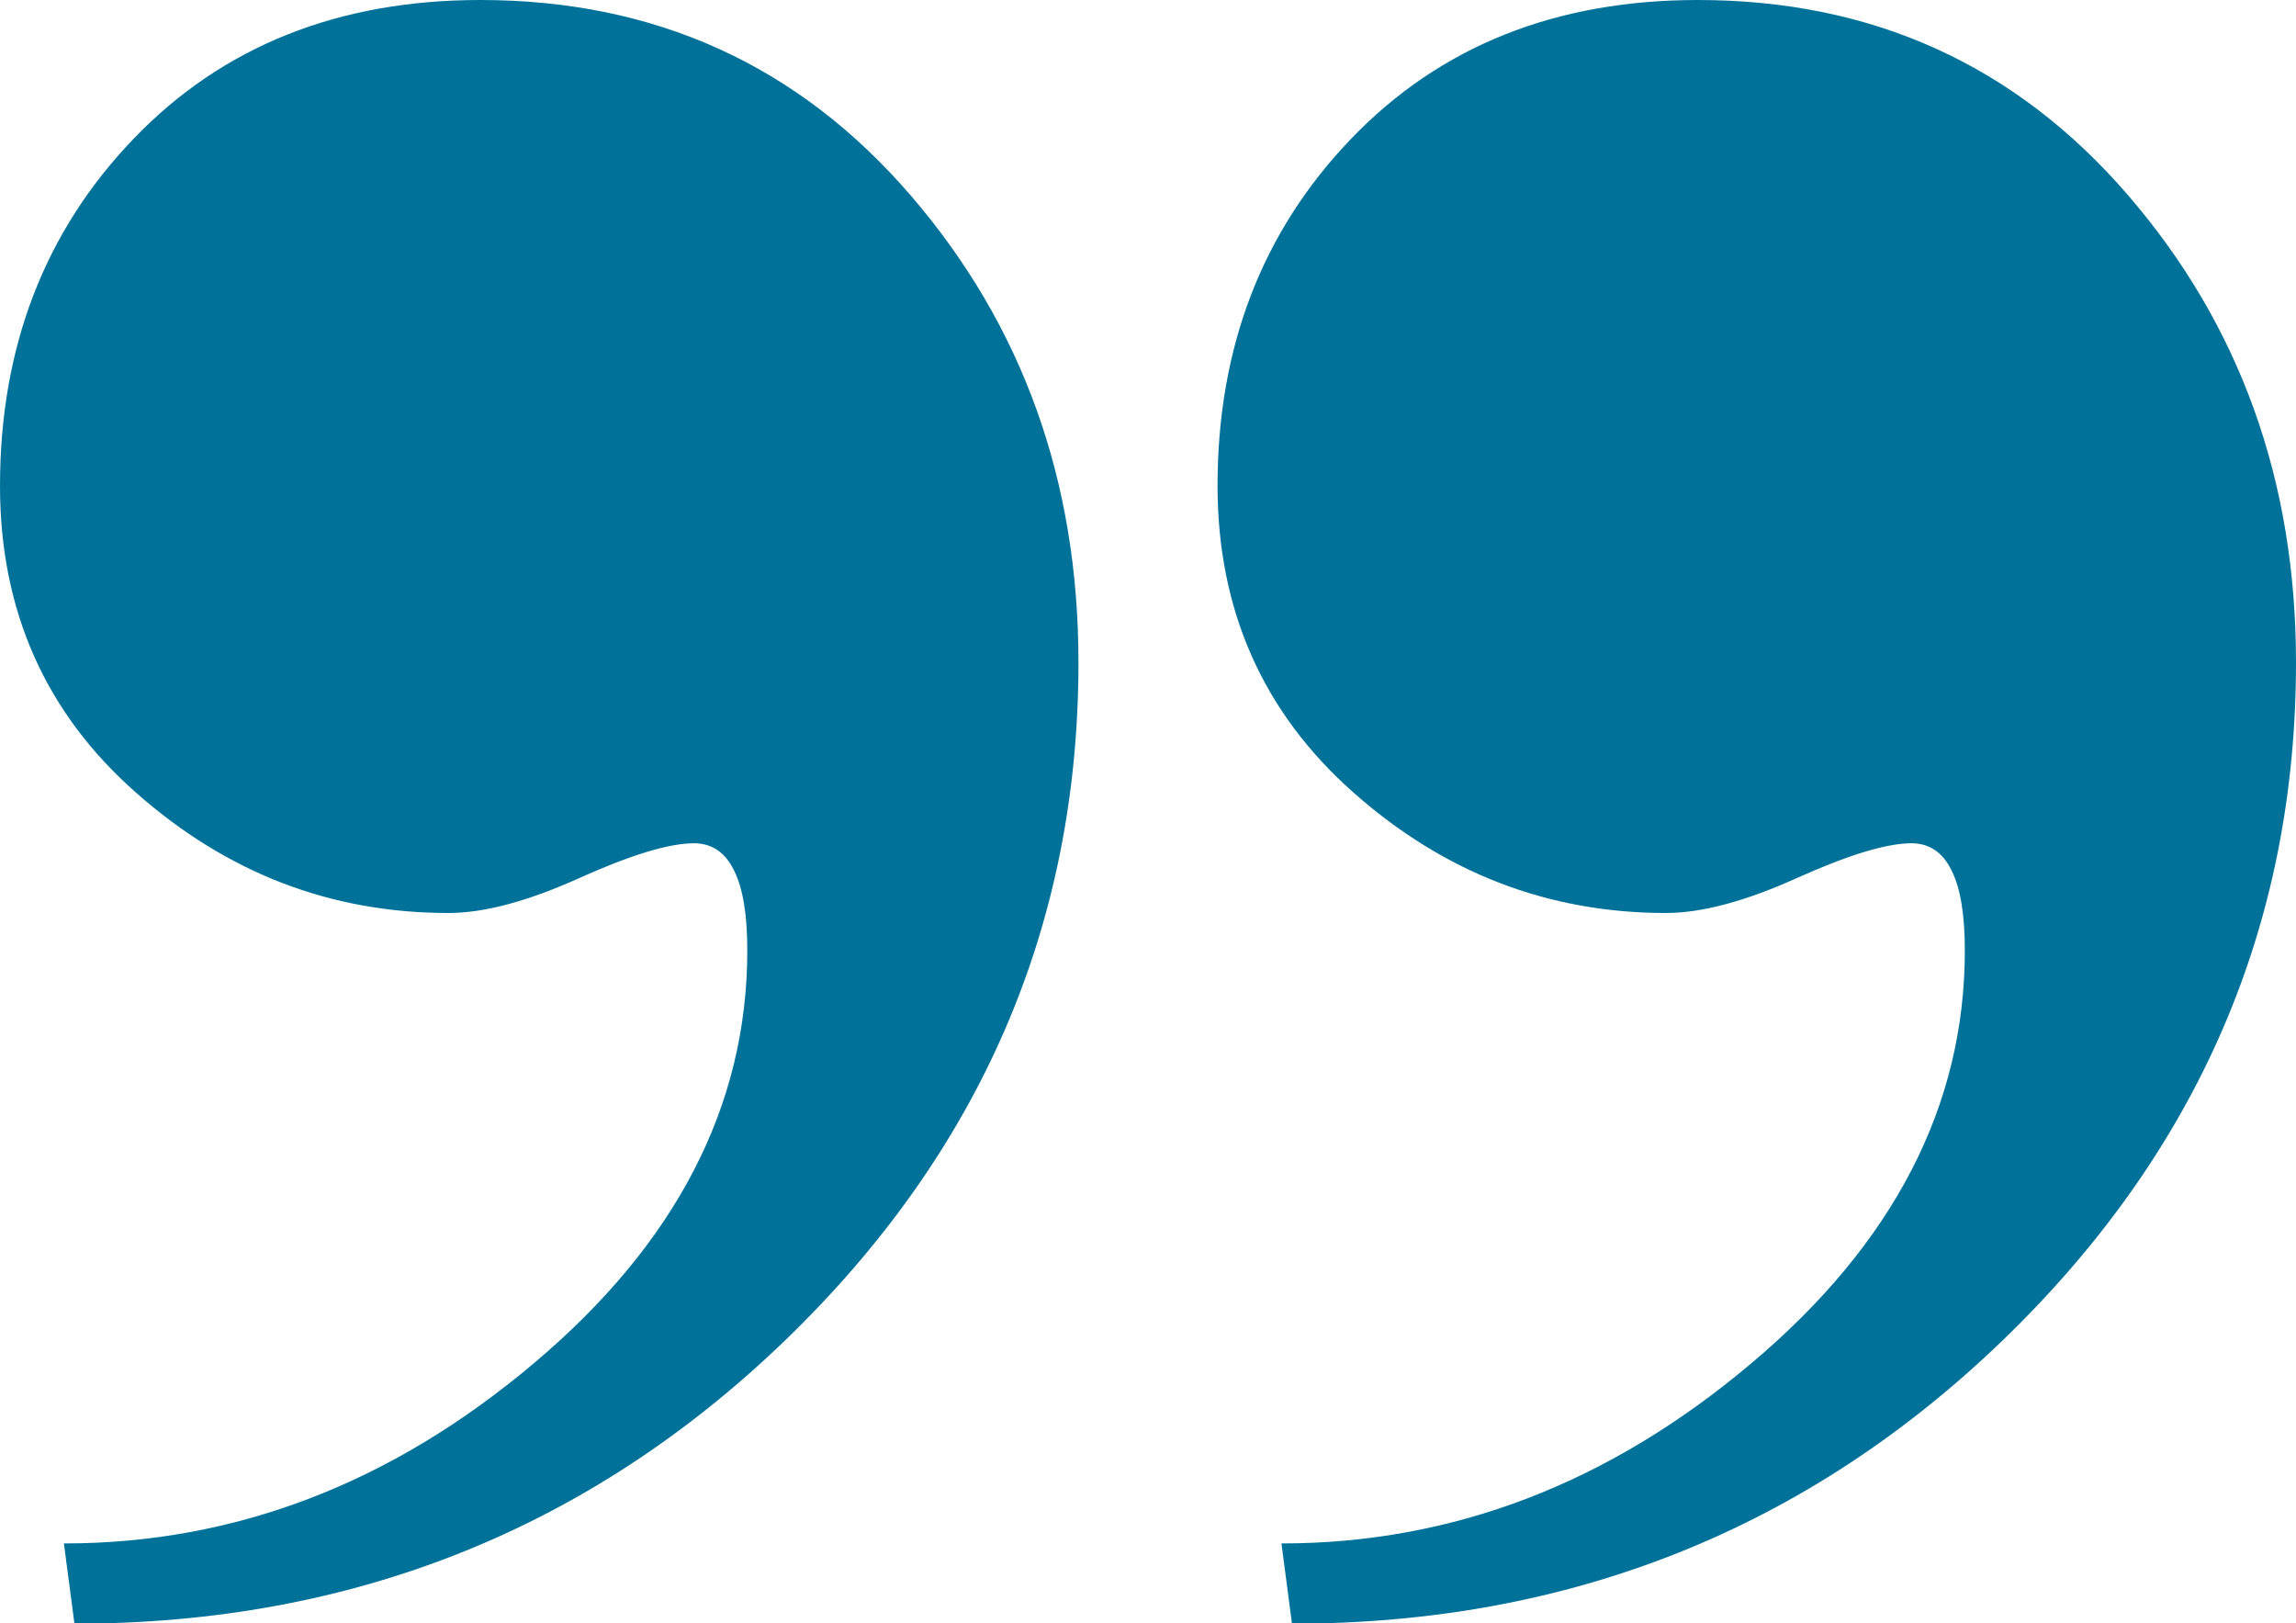 <?xml version="1.0" encoding="UTF-8"?>
<svg xmlns="http://www.w3.org/2000/svg" id="Layer_2" data-name="Layer 2" viewBox="0 0 63.23 44.7">
  <defs>
    <style>
      .cls-1 {
        fill: #007299;
      }
    </style>
  </defs>
  <g id="Layer_3" data-name="Layer 3">
    <path class="cls-1" d="M33.53,13.38c0-3.82,1.23-7.01,3.68-9.56C39.66,1.27,42.84,0,46.76,0c4.8,0,8.75,1.79,11.84,5.37,3.09,3.58,4.63,7.87,4.63,12.87,0,7.25-2.7,13.48-8.09,18.68-5.39,5.19-11.91,7.79-19.56,7.79l-.29-2.21c4.71,0,9.02-1.65,12.94-4.96,3.92-3.3,5.88-7.09,5.88-11.37,0-.98-.12-1.72-.37-2.21-.24-.49-.61-.74-1.1-.74-.68,0-1.74,.32-3.16,.96-1.42,.64-2.62,.96-3.6,.96-3.24,0-6.1-1.1-8.6-3.31-2.5-2.21-3.75-5.03-3.75-8.46Zm-33.53,0C0,9.56,1.23,6.37,3.68,3.82,6.13,1.27,9.32,0,13.23,0c4.8,0,8.75,1.79,11.84,5.37,3.09,3.58,4.63,7.87,4.63,12.87,0,7.25-2.7,13.48-8.09,18.68-5.39,5.19-11.91,7.79-19.56,7.79l-.29-2.21c4.71,0,9.02-1.65,12.94-4.96,3.92-3.3,5.88-7.09,5.88-11.37,0-.98-.12-1.72-.37-2.21-.24-.49-.61-.74-1.1-.74-.68,0-1.74,.32-3.16,.96-1.42,.64-2.62,.96-3.6,.96-3.24,0-6.1-1.1-8.6-3.31C1.25,19.63,0,16.81,0,13.38Z"></path>
  </g>
</svg>
